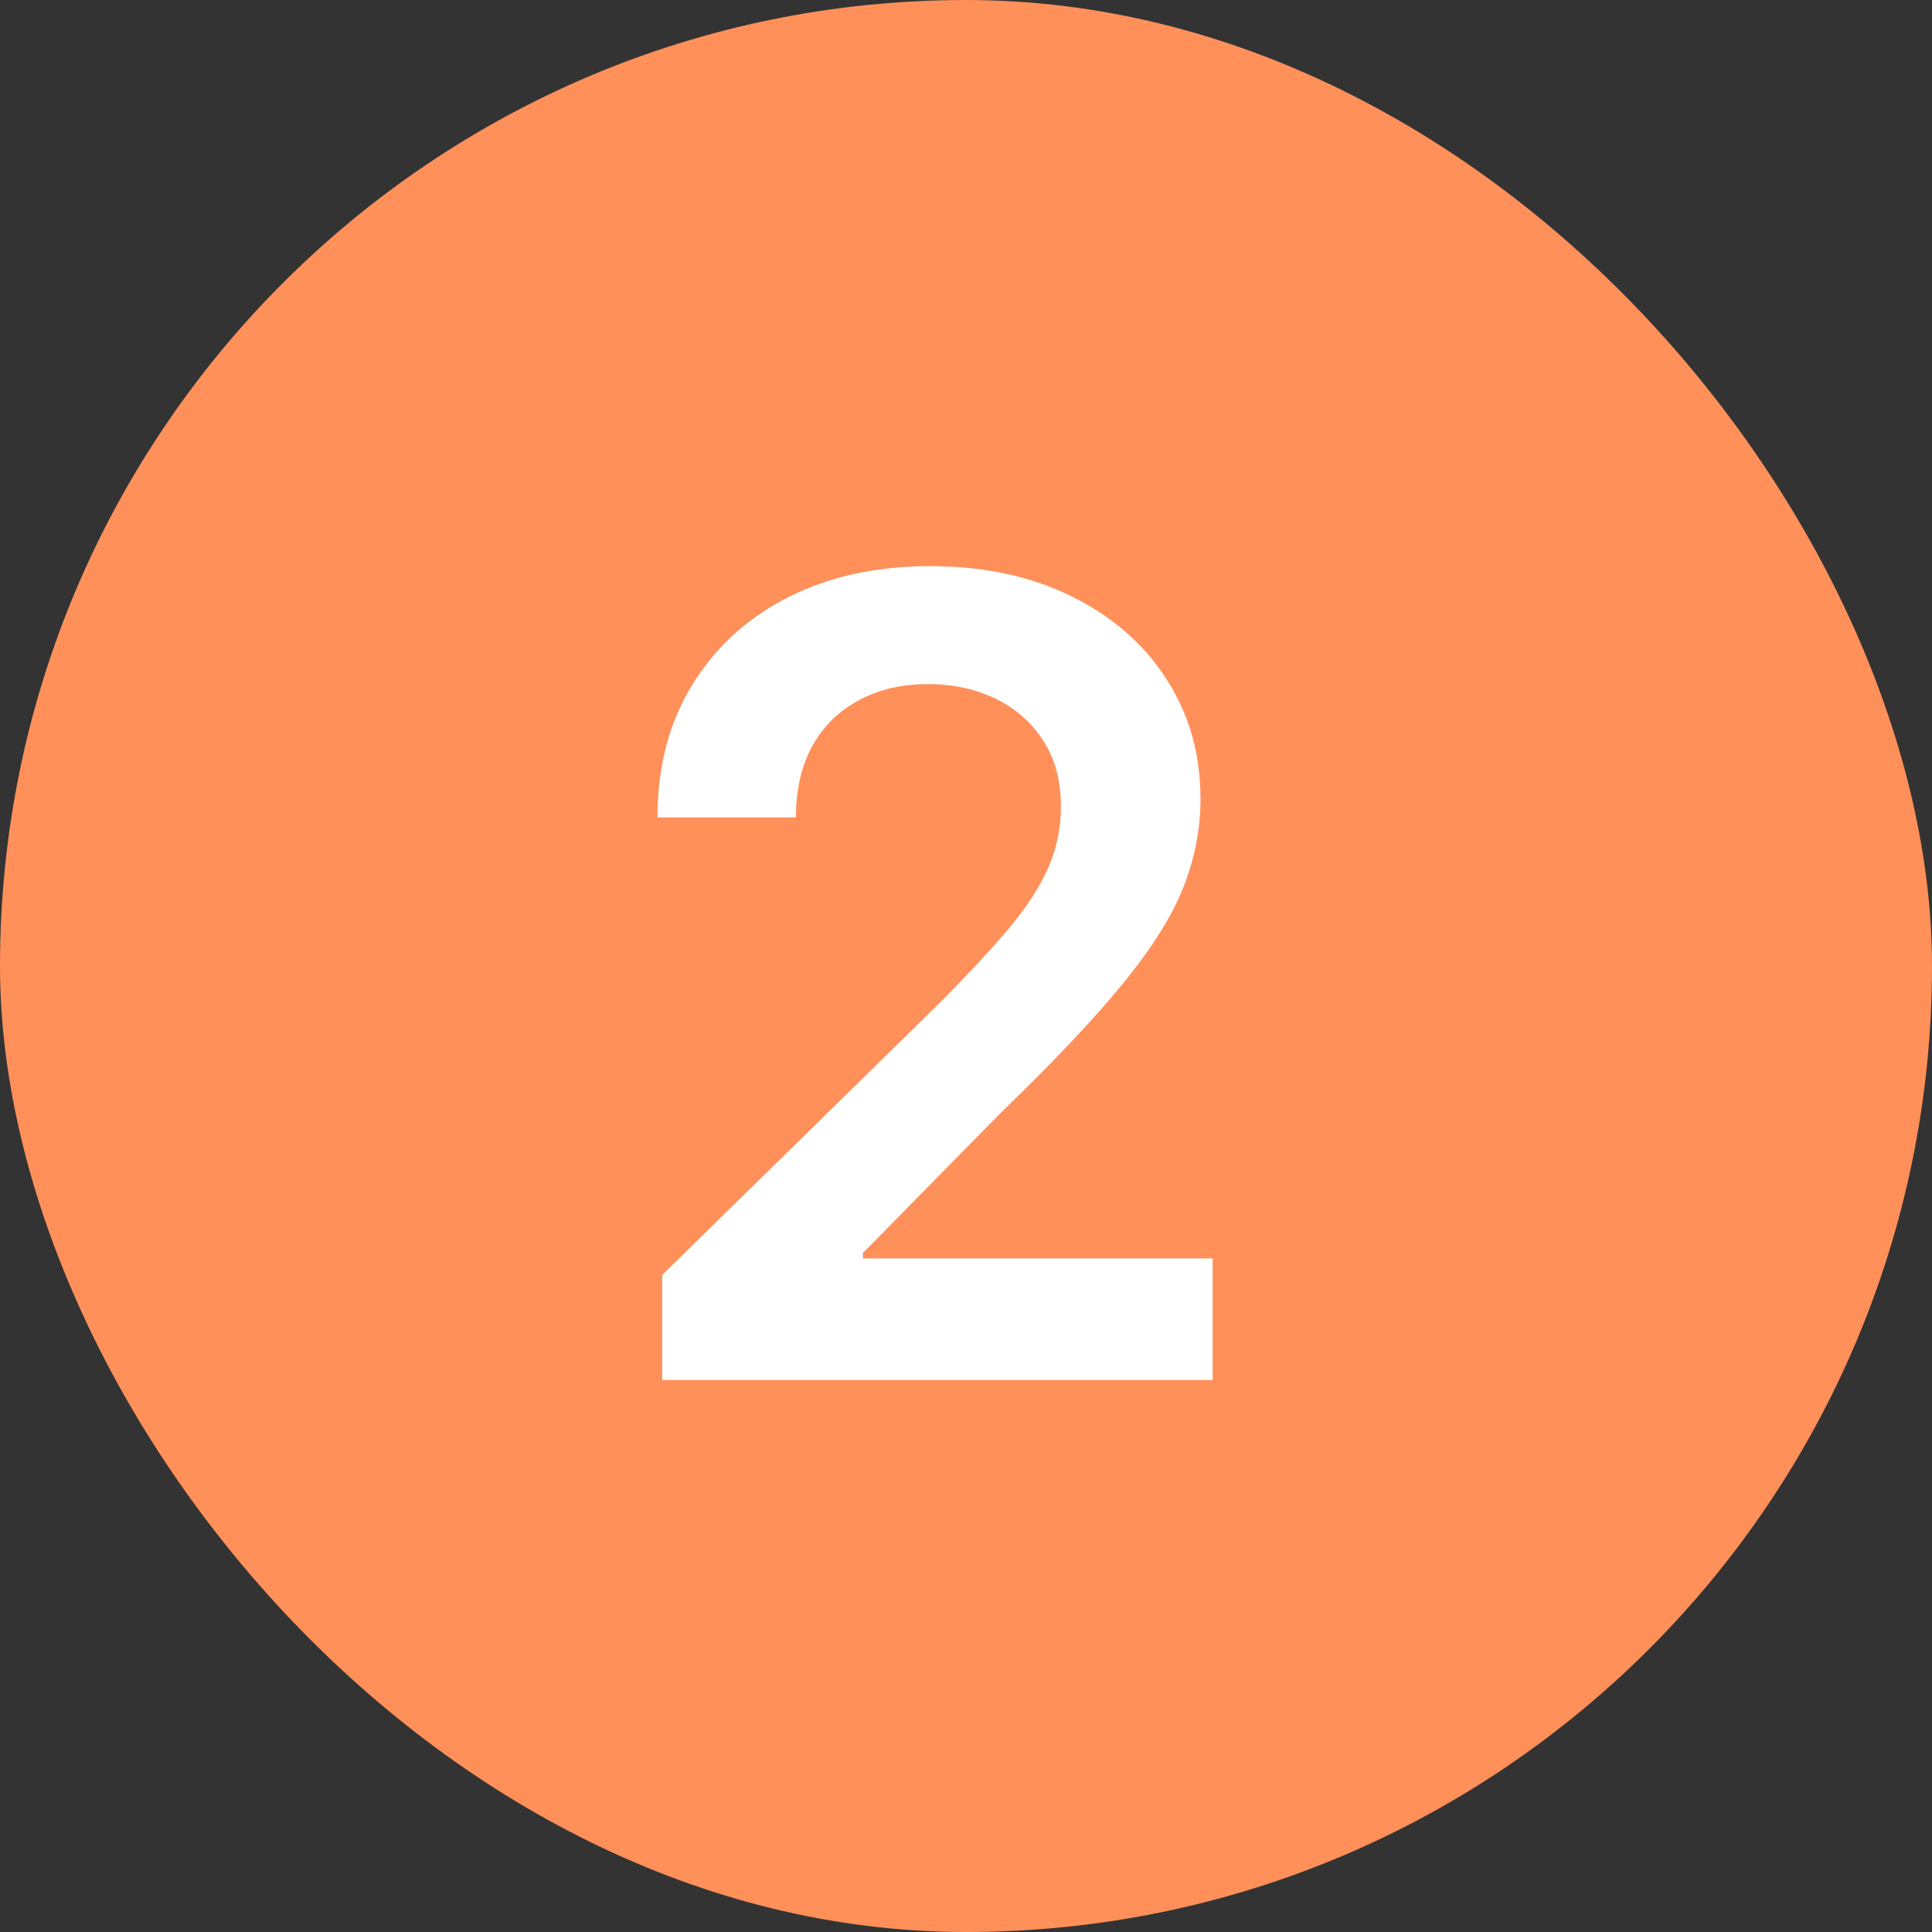 <?xml version="1.0" encoding="UTF-8"?> <svg xmlns="http://www.w3.org/2000/svg" width="35" height="35" viewBox="0 0 35 35" fill="none"><rect x="0" y="0" width="35" height="35" fill="#333333" stroke="none"/> <rect width="35" height="35" rx="17.5" fill="#FF905A"></rect> <path d="M11.997 25V23.097L17.046 18.146C17.529 17.659 17.932 17.225 18.254 16.847C18.576 16.468 18.817 16.101 18.978 15.746C19.139 15.391 19.22 15.012 19.22 14.609C19.22 14.15 19.116 13.757 18.907 13.43C18.699 13.099 18.412 12.843 18.048 12.663C17.683 12.483 17.269 12.393 16.805 12.393C16.327 12.393 15.908 12.493 15.548 12.692C15.188 12.886 14.909 13.163 14.71 13.523C14.516 13.883 14.419 14.311 14.419 14.808H11.911C11.911 13.885 12.122 13.082 12.544 12.401C12.965 11.719 13.545 11.191 14.284 10.817C15.027 10.443 15.879 10.256 16.84 10.256C17.816 10.256 18.673 10.438 19.411 10.803C20.15 11.167 20.723 11.667 21.13 12.301C21.542 12.936 21.748 13.66 21.748 14.474C21.748 15.019 21.644 15.554 21.436 16.079C21.227 16.605 20.86 17.188 20.335 17.827C19.814 18.466 19.082 19.24 18.14 20.149L15.633 22.699V22.798H21.968V25H11.997Z" fill="white"></path> </svg> 